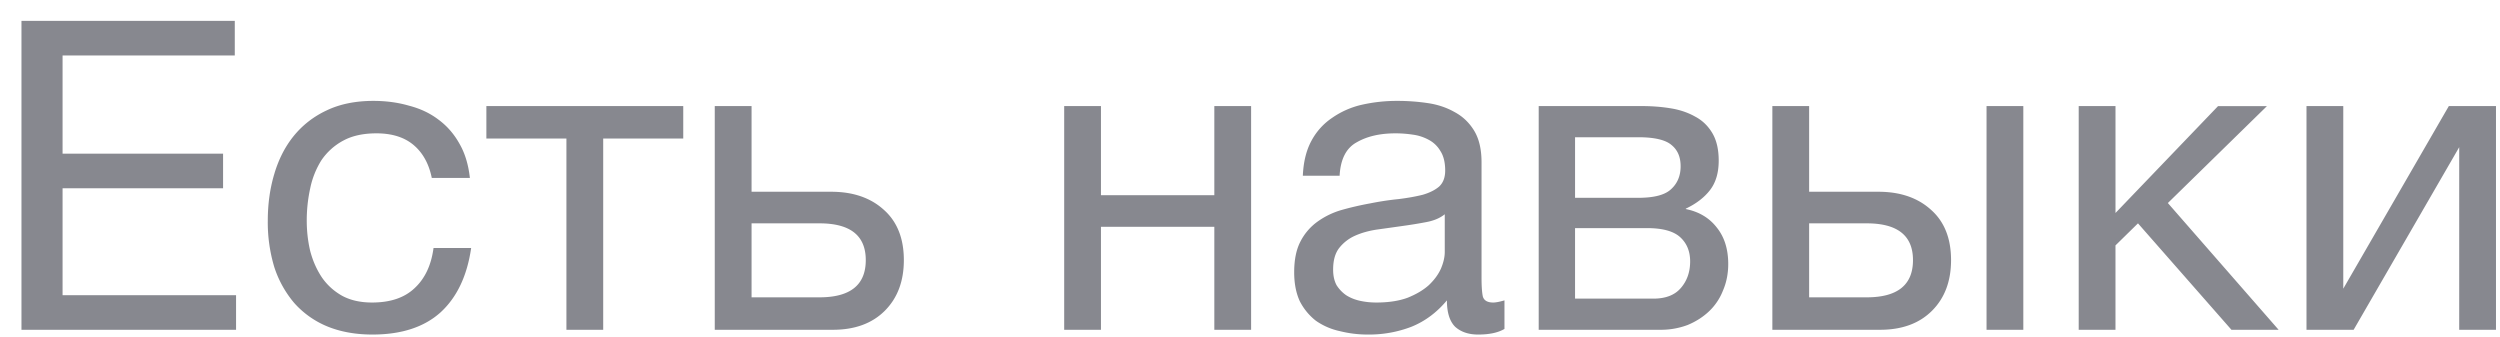 <?xml version="1.0" encoding="UTF-8"?> <svg xmlns="http://www.w3.org/2000/svg" width="104" height="14" fill="none"> <path fill="#101320" fill-opacity=".5" d="M.893.867h8.874v1.44H2.603v4.086H9.28v1.44H2.603v4.446H9.82v1.44H.893V.867ZM15.496 13.917c-.707 0-1.338-.114-1.89-.342a3.746 3.746 0 0 1-1.367-.972 4.409 4.409 0 0 1-.829-1.494 6.44 6.44 0 0 1-.27-1.926c0-.696.09-1.344.27-1.944.18-.612.45-1.14.81-1.584.372-.456.829-.81 1.368-1.062.553-.264 1.2-.396 1.945-.396.528 0 1.02.066 1.476.198.468.12.875.312 1.224.576.36.264.654.6.881 1.008.229.396.372.87.433 1.422h-1.585c-.12-.588-.372-1.044-.756-1.368-.383-.324-.9-.486-1.547-.486-.553 0-1.014.102-1.386.306a2.55 2.55 0 0 0-.9.81 3.518 3.518 0 0 0-.468 1.17 6.206 6.206 0 0 0-.144 1.35c0 .432.048.852.144 1.26.107.408.27.774.486 1.098.216.312.492.564.828.756.348.192.768.288 1.26.288.756 0 1.344-.198 1.764-.594.431-.396.696-.954.792-1.674H19.6c-.168 1.164-.595 2.058-1.278 2.682-.684.612-1.627.918-2.827.918ZM23.563 5.763h-3.33v-1.35h8.19v1.35h-3.33v7.956h-1.53V5.763ZM29.735 4.413h1.53v3.564h3.312c.912 0 1.644.252 2.196.756.551.492.827 1.188.827 2.088 0 .876-.264 1.578-.791 2.106-.528.528-1.248.792-2.16.792h-4.915V4.413Zm4.355 7.956c1.284 0 1.926-.516 1.926-1.548 0-1.02-.642-1.53-1.925-1.53h-2.826v3.078h2.825ZM44.27 4.413h1.53v3.708h4.716V4.413h1.53v9.306h-1.53V9.435H45.8v4.284h-1.53V4.413ZM56.916 13.917a4.74 4.74 0 0 1-1.188-.144 2.734 2.734 0 0 1-.99-.432 2.44 2.44 0 0 1-.666-.81c-.156-.336-.234-.738-.234-1.206 0-.528.09-.96.27-1.296a2.31 2.31 0 0 1 .702-.81 3.27 3.27 0 0 1 1.008-.486c.384-.108.774-.198 1.17-.27.42-.084.816-.144 1.188-.18.384-.048.72-.108 1.008-.18.288-.084.516-.198.684-.342.168-.156.252-.378.252-.666 0-.336-.066-.606-.198-.81a1.215 1.215 0 0 0-.486-.468 1.891 1.891 0 0 0-.666-.216 4.847 4.847 0 0 0-.72-.054c-.648 0-1.188.126-1.62.378-.432.24-.666.702-.702 1.386h-1.53c.024-.576.144-1.062.36-1.458a2.65 2.65 0 0 1 .864-.954 3.53 3.53 0 0 1 1.224-.54 6.63 6.63 0 0 1 1.494-.162c.42 0 .834.03 1.242.09.42.06.798.186 1.134.378.336.18.606.438.81.774.204.336.306.774.306 1.314v4.788c0 .36.018.624.054.792.048.168.192.252.432.252.108 0 .264-.03.468-.09v1.188c-.264.156-.63.234-1.098.234-.396 0-.714-.108-.954-.324-.228-.228-.342-.594-.342-1.098-.42.504-.912.87-1.476 1.098a4.897 4.897 0 0 1-1.8.324Zm.342-1.332c.504 0 .936-.066 1.296-.198.36-.144.654-.318.882-.522.228-.216.396-.444.504-.684.108-.252.162-.486.162-.702V8.913c-.192.156-.444.264-.756.324s-.642.114-.99.162l-1.026.144c-.348.048-.66.132-.936.252a1.74 1.74 0 0 0-.684.522c-.168.216-.252.516-.252.9 0 .252.048.468.144.648.108.168.24.306.396.414.168.108.36.186.576.234.216.048.444.072.684.072ZM64.01 4.413h4.302c.408 0 .798.03 1.17.09.384.06.726.174 1.026.342.3.156.54.384.72.684.18.3.27.684.27 1.152 0 .504-.12.912-.36 1.224-.24.312-.576.57-1.008.774v.018c.54.108.966.36 1.278.756.324.396.486.906.486 1.53 0 .396-.072.762-.216 1.098a2.376 2.376 0 0 1-.576.864c-.252.24-.552.432-.9.576a3.172 3.172 0 0 1-1.134.198H64.01V4.413Zm4.77 8.01c.504 0 .882-.144 1.134-.432.264-.3.396-.672.396-1.116 0-.42-.138-.756-.414-1.008-.276-.252-.738-.378-1.386-.378h-2.988v2.934h3.258Zm-.63-4.194c.66 0 1.116-.12 1.368-.36.264-.24.396-.558.396-.954 0-.384-.126-.678-.378-.882-.252-.216-.714-.324-1.386-.324h-2.628v2.52h2.628ZM73.73 4.413h1.53v3.564h2.88c.912 0 1.644.252 2.196.756.552.492.828 1.188.828 2.088 0 .876-.264 1.578-.792 2.106-.528.528-1.248.792-2.16.792H73.73V4.413Zm3.924 7.956c1.284 0 1.926-.516 1.926-1.548 0-1.02-.642-1.53-1.926-1.53H75.26v3.078h2.394Zm4.986-7.956h1.53v9.306h-1.53V4.413ZM86.475 4.413h1.53V8.86l4.266-4.446h2.034l-4.122 4.032 4.608 5.274h-1.962L88.94 9.291l-.936.918v3.51h-1.53V4.413ZM95.95 4.413h1.53v7.596l4.391-7.596h1.962v9.306h-1.53V6.123l-4.392 7.596H95.95V4.413Z"></path> </svg> 